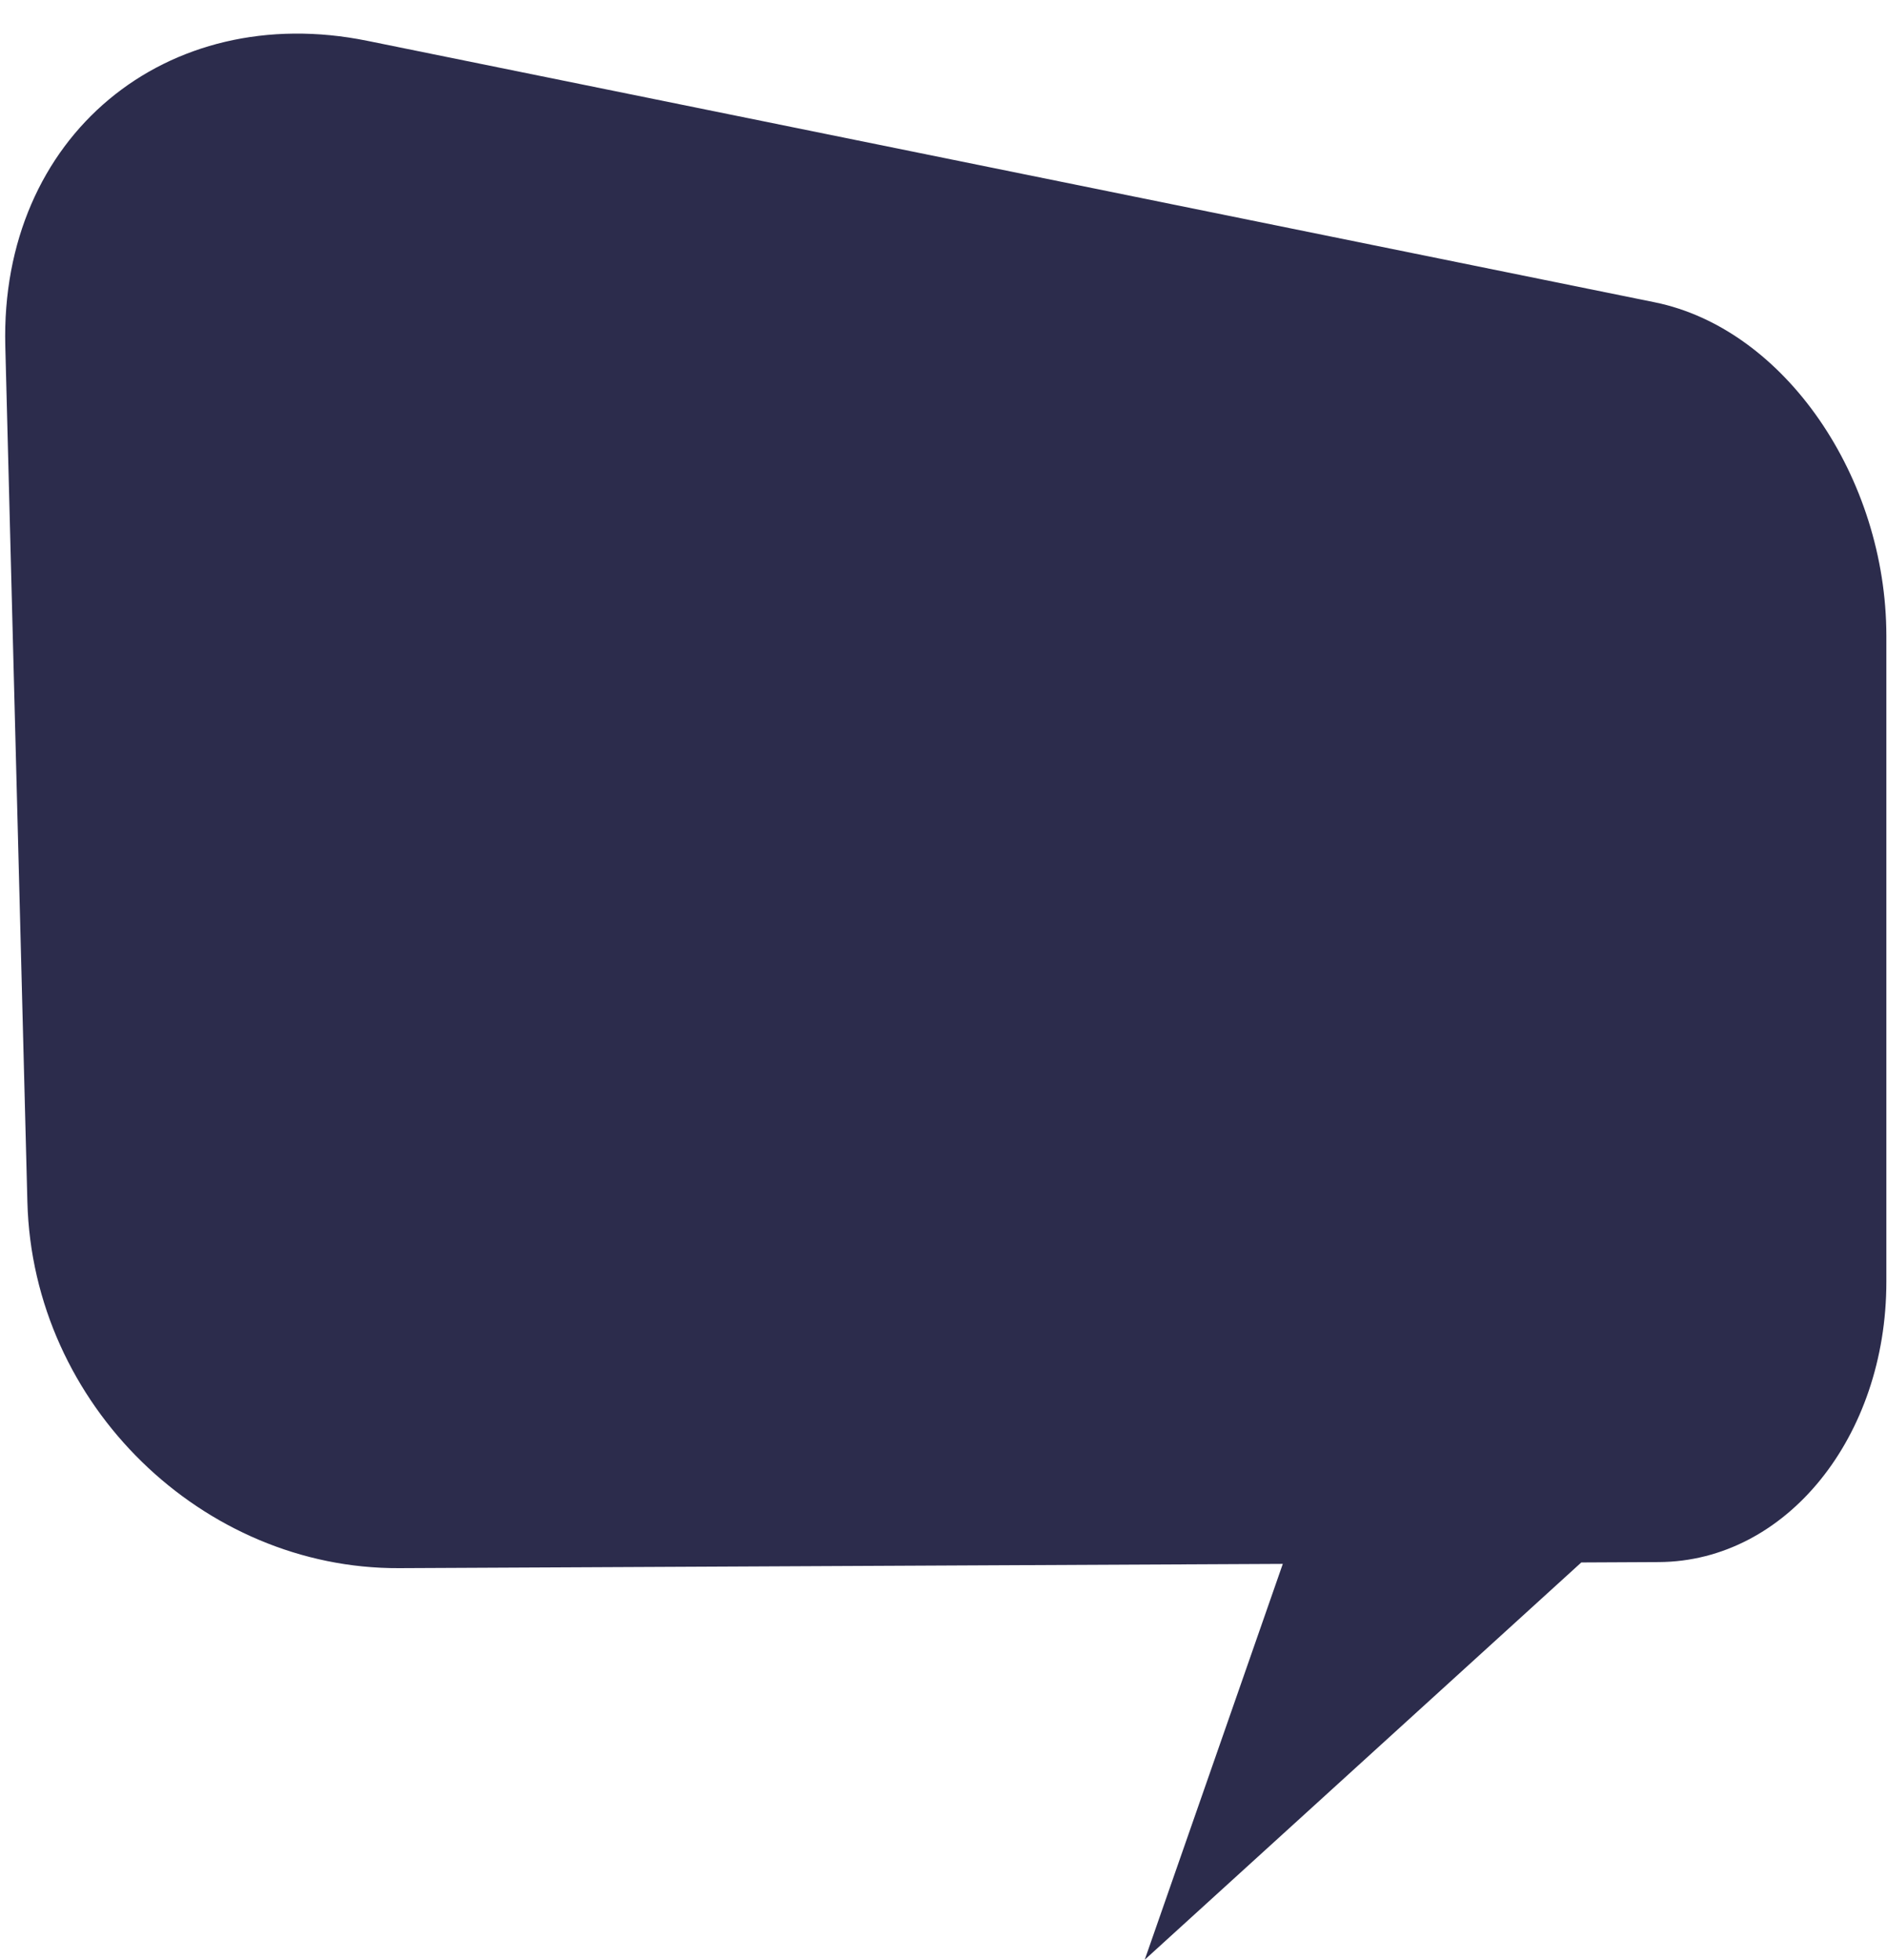 <?xml version="1.0" encoding="UTF-8" standalone="no"?><svg xmlns="http://www.w3.org/2000/svg" xmlns:xlink="http://www.w3.org/1999/xlink" fill="#000000" height="151.7" id="Layer_1" preserveAspectRatio="xMidYMid meet" version="1.1" viewBox="-0.4 -2.6 146.1 151.7" width="146.1" x="0" xml:space="preserve" y="0" zoomAndPan="magnify"><g id="change1_1"><path d="M127.72,20.8L28.04,0.56C12.49-2.6-0.41,7.94,0.01,24.19l1.71,66.24c0.41,15.77,13.63,28.42,28.77,28.35 l68.43-0.33l-10.69,30.64l33.8-30.75l6-0.03c9.9-0.05,17.62-9.73,17.62-21.68V46.6C145.64,34.38,137.79,22.85,127.72,20.8z" fill="#2c2c4c"/></g></svg>